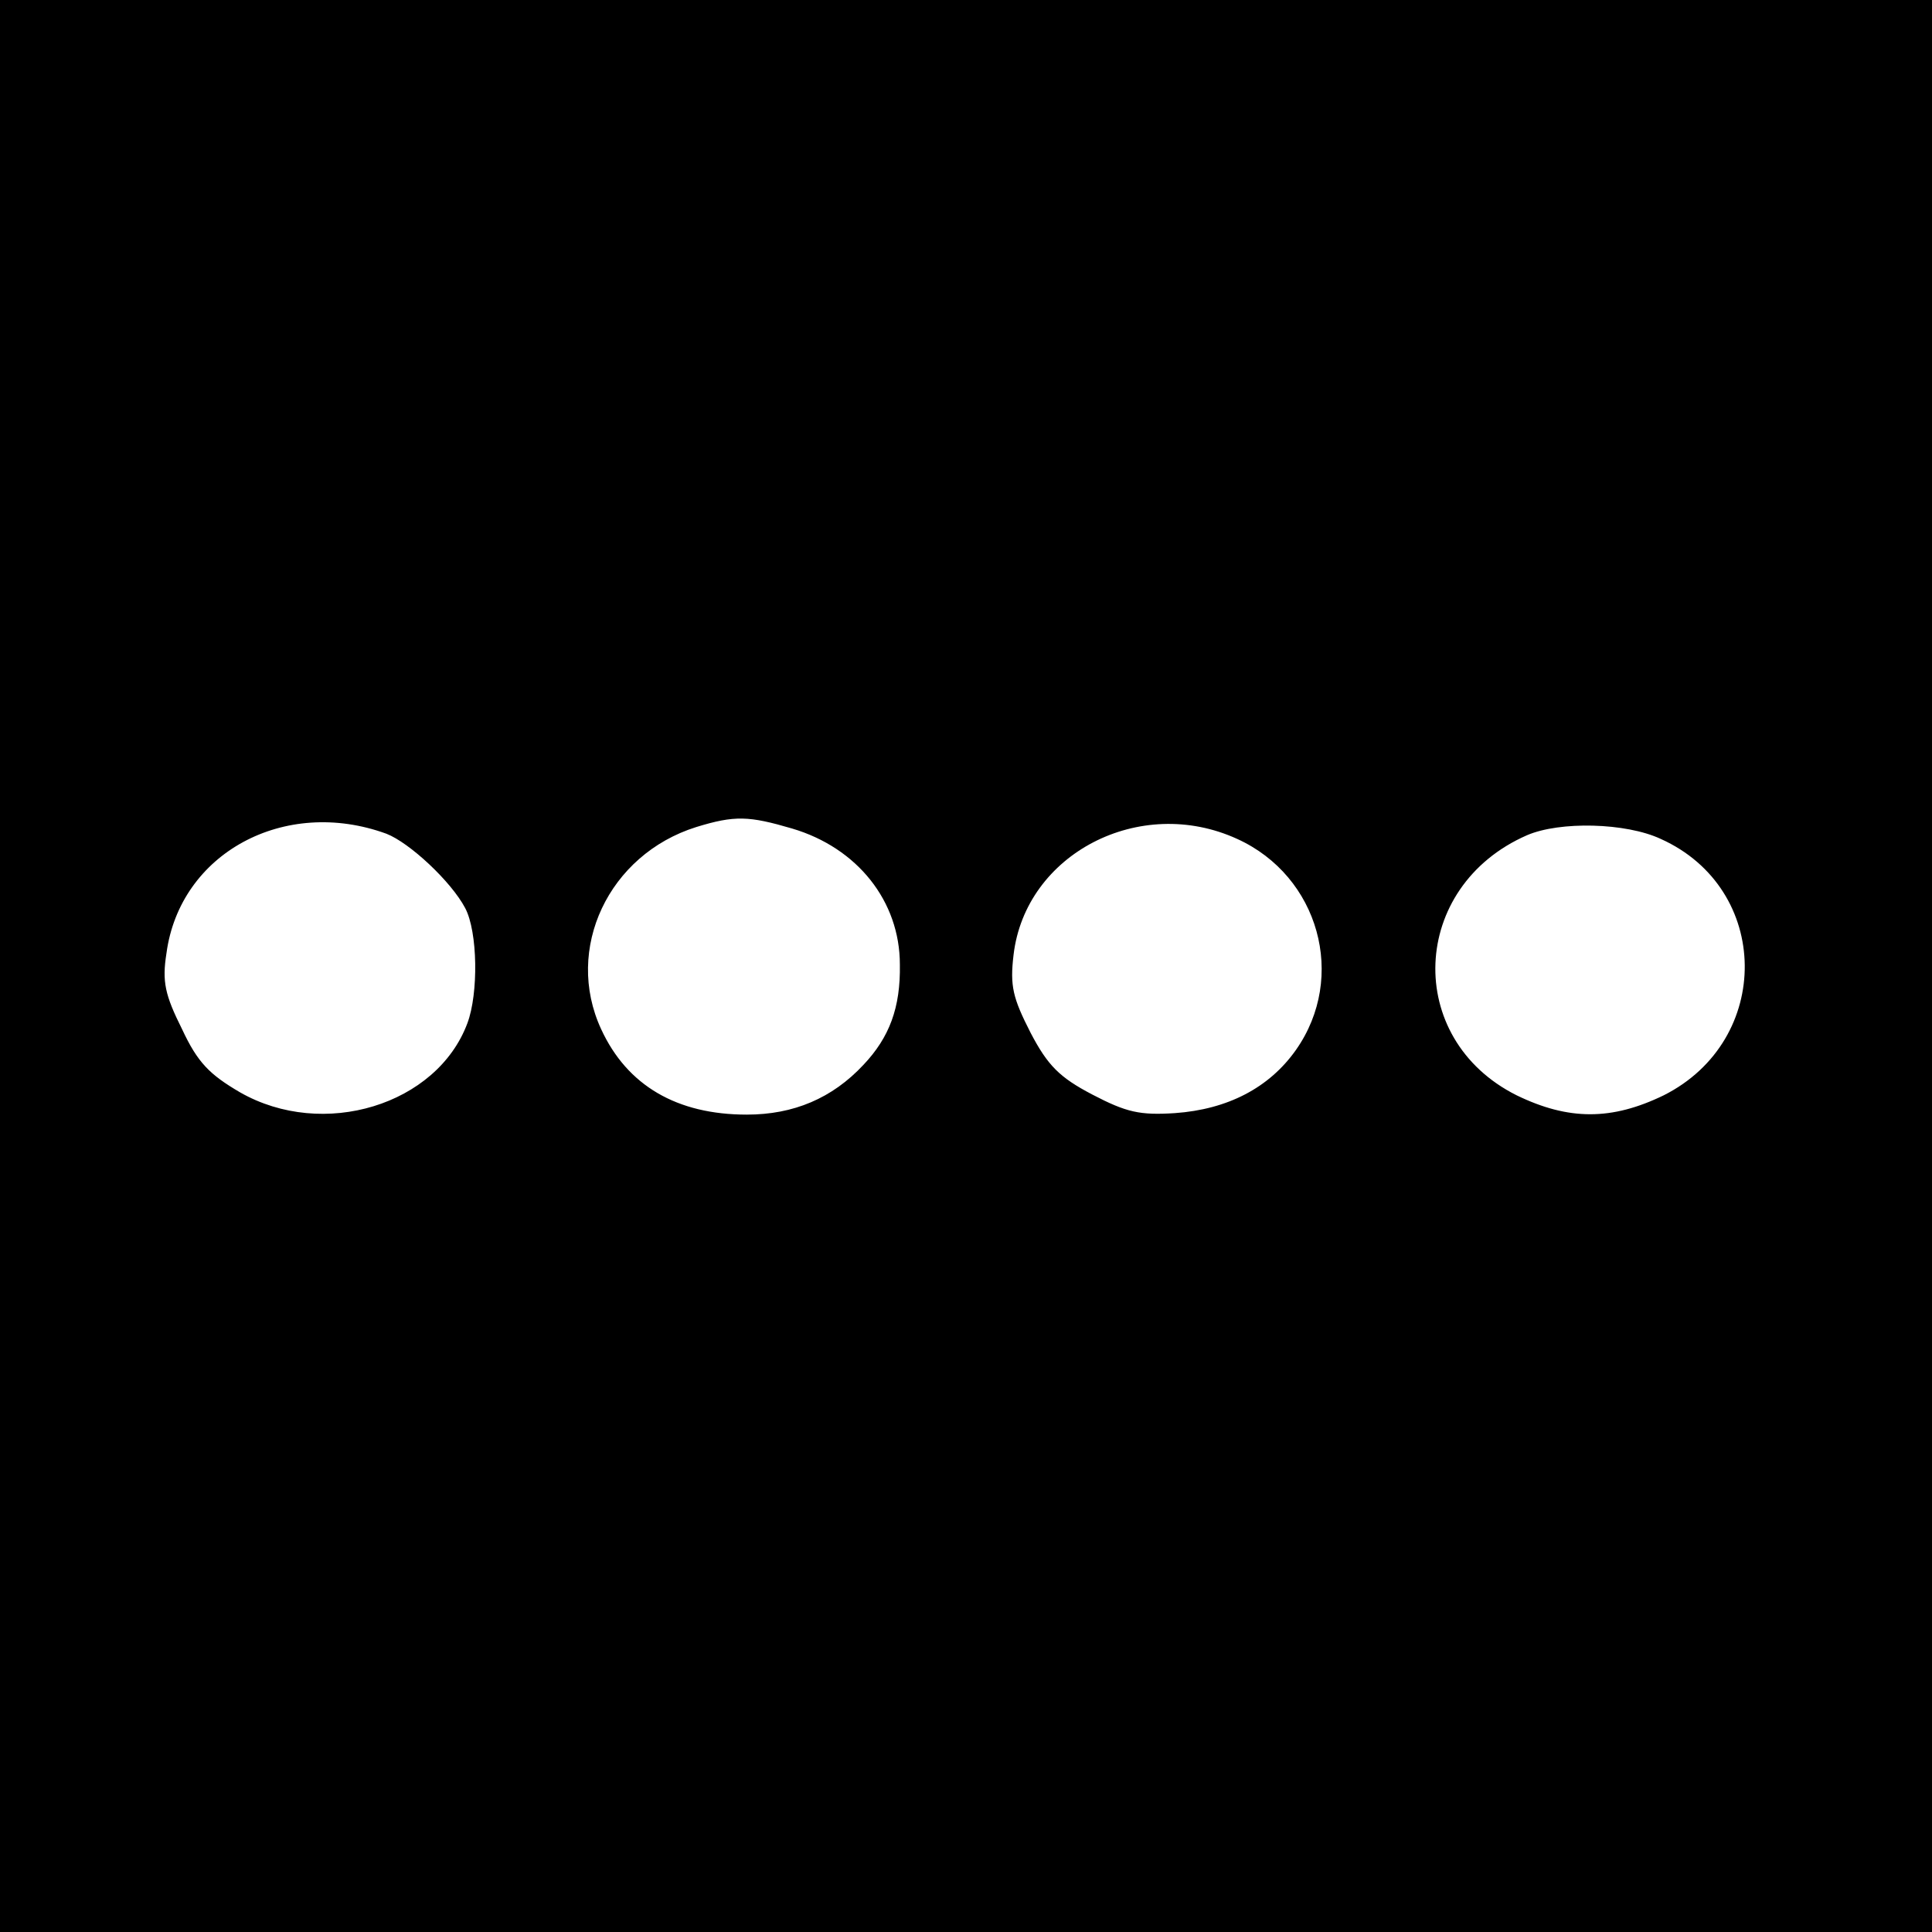 <?xml version="1.0" standalone="no"?>
<!DOCTYPE svg PUBLIC "-//W3C//DTD SVG 20010904//EN"
 "http://www.w3.org/TR/2001/REC-SVG-20010904/DTD/svg10.dtd">
<svg version="1.0" xmlns="http://www.w3.org/2000/svg"
 width="260pt" height="260pt" viewBox="0 0 260 260"
 preserveAspectRatio="xMidYMid meet">
<g transform="translate(0,260) scale(0.1,-0.1)"
fill="#000000" stroke="none">
<path d="M0 1300 l0 -1300 1300 0 1300 0 0 1300 0 1300 -1300 0 -1300 0 0
-1300z m520 178 c31 -12 87 -64 106 -100 17 -32 18 -115 3 -155 -41 -110 -194
-157 -306 -93 -41 24 -57 40 -78 85 -23 46 -27 64 -21 102 18 135 159 211 296
161z m546 7 c88 -26 145 -98 145 -183 1 -58 -14 -98 -49 -135 -42 -45 -94 -67
-157 -67 -94 0 -161 39 -196 115 -50 108 10 235 128 272 52 16 71 15 129 -2z
m599 -14 c110 -50 148 -186 79 -284 -36 -51 -92 -80 -163 -85 -47 -3 -65 1
-111 25 -44 23 -60 39 -83 83 -24 47 -28 63 -23 105 16 136 170 216 301 156z
m570 0 c149 -67 151 -271 4 -345 -70 -34 -128 -34 -198 0 -152 76 -144 281 14
350 44 19 133 17 180 -5z"/>
</g>
</svg>
